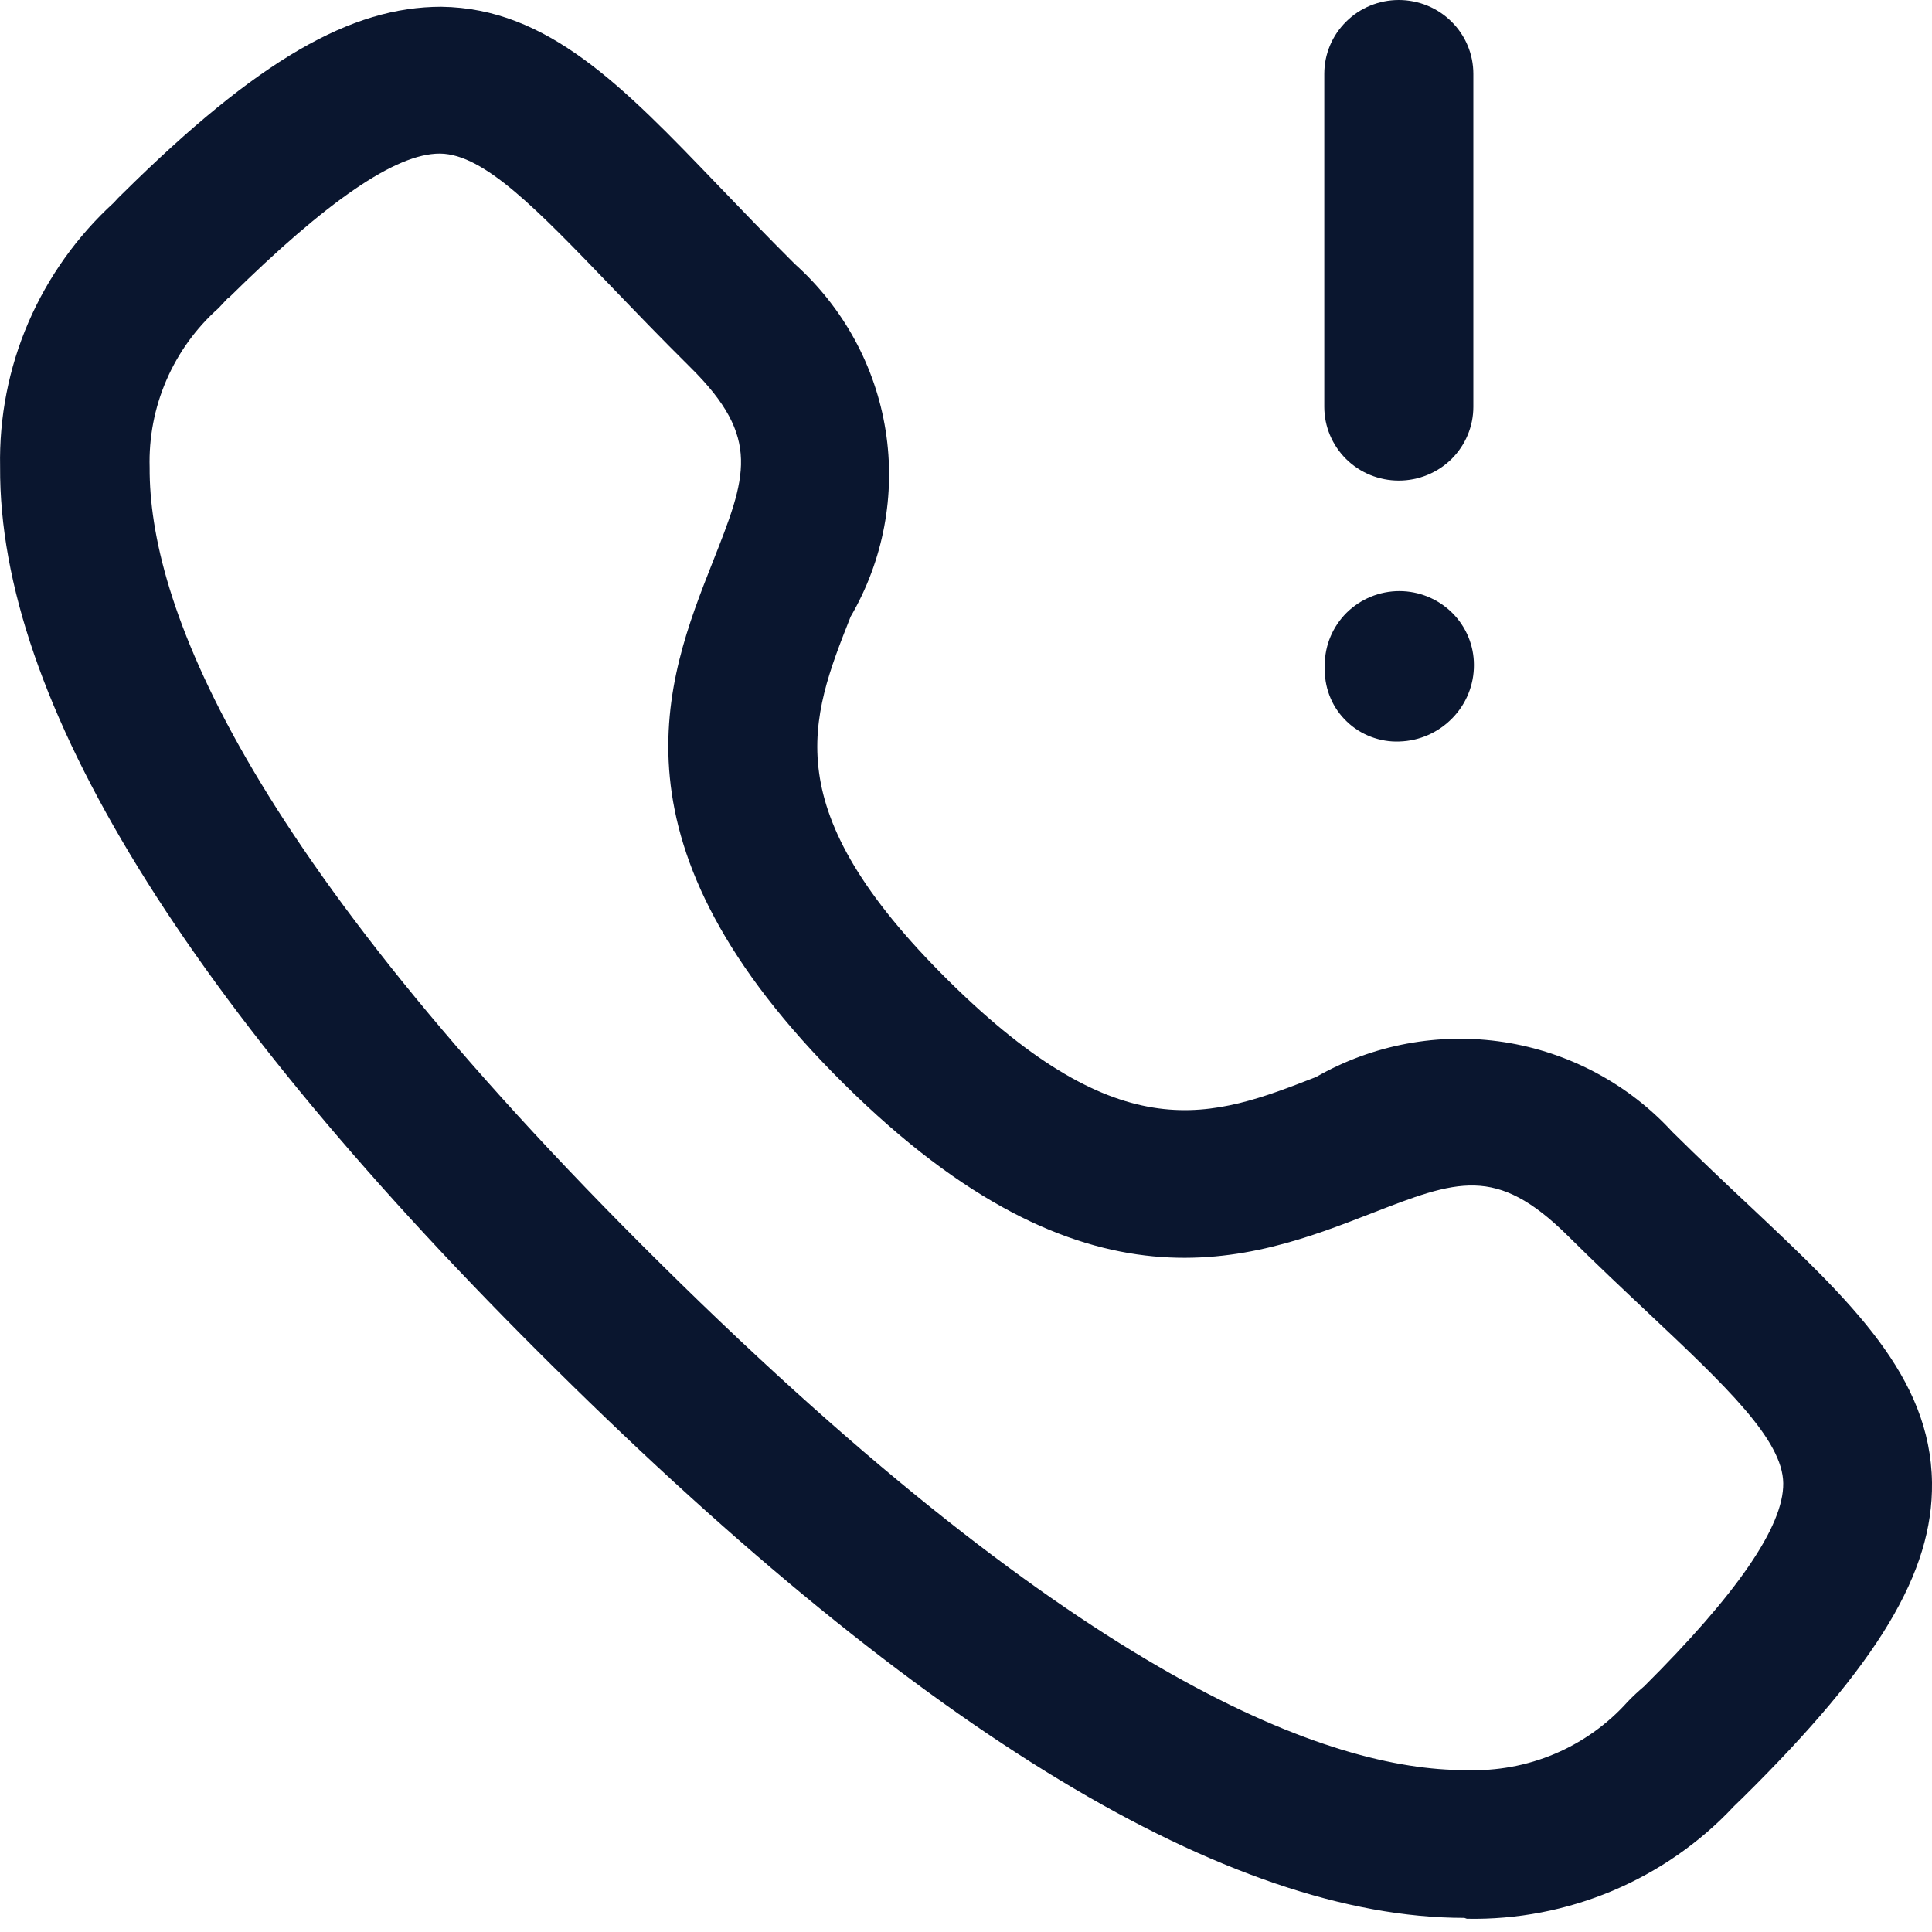 <svg width="20" height="20" viewBox="0 0 20 20" fill="none" xmlns="http://www.w3.org/2000/svg">
<path d="M15.159 19.854C12.725 19.854 9.56 17.942 5.749 14.17C1.921 10.386 -0.014 7.246 0.001 4.832C-0.009 4.32 0.09 3.811 0.293 3.34C0.496 2.869 0.798 2.445 1.178 2.098C1.207 2.065 1.237 2.034 1.269 2.004C2.673 0.615 3.636 0.07 4.568 0.07C5.671 0.084 6.449 0.893 7.434 1.919C7.675 2.17 7.937 2.443 8.228 2.733C8.732 3.185 9.063 3.793 9.168 4.457C9.273 5.121 9.145 5.801 8.806 6.383C8.384 7.45 8.019 8.371 9.817 10.15C11.615 11.929 12.549 11.568 13.624 11.149C14.212 10.812 14.899 10.685 15.57 10.788C16.241 10.892 16.856 11.22 17.312 11.717C17.601 12.003 17.873 12.26 18.125 12.496C19.164 13.475 19.985 14.249 20 15.348C20.012 16.278 19.445 17.222 18.045 18.606L17.95 18.698C17.599 19.074 17.17 19.372 16.694 19.573C16.217 19.774 15.703 19.873 15.185 19.863L15.159 19.854ZM2.365 3.08C2.365 3.08 2.319 3.129 2.262 3.19C2.029 3.397 1.845 3.652 1.722 3.937C1.599 4.222 1.54 4.53 1.549 4.84C1.542 6.207 2.455 8.748 6.845 13.088C11.214 17.412 13.778 18.324 15.164 18.324H15.18C15.493 18.335 15.806 18.278 16.094 18.156C16.382 18.034 16.64 17.85 16.848 17.618C16.902 17.561 16.96 17.508 17.02 17.457C17.974 16.507 18.466 15.801 18.46 15.354C18.455 14.907 17.872 14.354 17.064 13.593C16.805 13.349 16.523 13.084 16.226 12.789C15.488 12.06 15.083 12.216 14.191 12.563C12.947 13.046 11.245 13.707 8.738 11.222C6.226 8.736 6.893 7.047 7.378 5.818C7.726 4.937 7.887 4.535 7.149 3.805C6.847 3.506 6.576 3.224 6.326 2.964C5.562 2.17 5.012 1.596 4.558 1.59H4.55C4.098 1.59 3.385 2.078 2.37 3.081L2.365 3.08Z" fill="#0A162F"/>
<path d="M14.486 7.676C14.386 7.68 14.287 7.663 14.194 7.628C14.101 7.593 14.016 7.54 13.944 7.471C13.872 7.403 13.814 7.321 13.775 7.23C13.736 7.14 13.715 7.042 13.714 6.943V6.883C13.714 6.681 13.796 6.486 13.94 6.343C14.085 6.2 14.281 6.119 14.486 6.119C14.691 6.119 14.887 6.2 15.032 6.343C15.177 6.486 15.258 6.681 15.258 6.883C15.259 7.089 15.179 7.287 15.034 7.435C14.89 7.583 14.694 7.67 14.486 7.676Z" fill="#0A162F"/>
<path d="M14.48 4.975C14.276 4.975 14.079 4.895 13.935 4.752C13.79 4.608 13.709 4.414 13.709 4.212V0.764C13.709 0.561 13.79 0.367 13.935 0.224C14.079 0.08 14.276 0 14.48 0C14.685 0 14.881 0.08 15.026 0.224C15.171 0.367 15.252 0.561 15.252 0.764V4.212C15.252 4.414 15.171 4.608 15.026 4.752C14.881 4.895 14.685 4.975 14.48 4.975Z" fill="#0A162F"/>
</svg>
